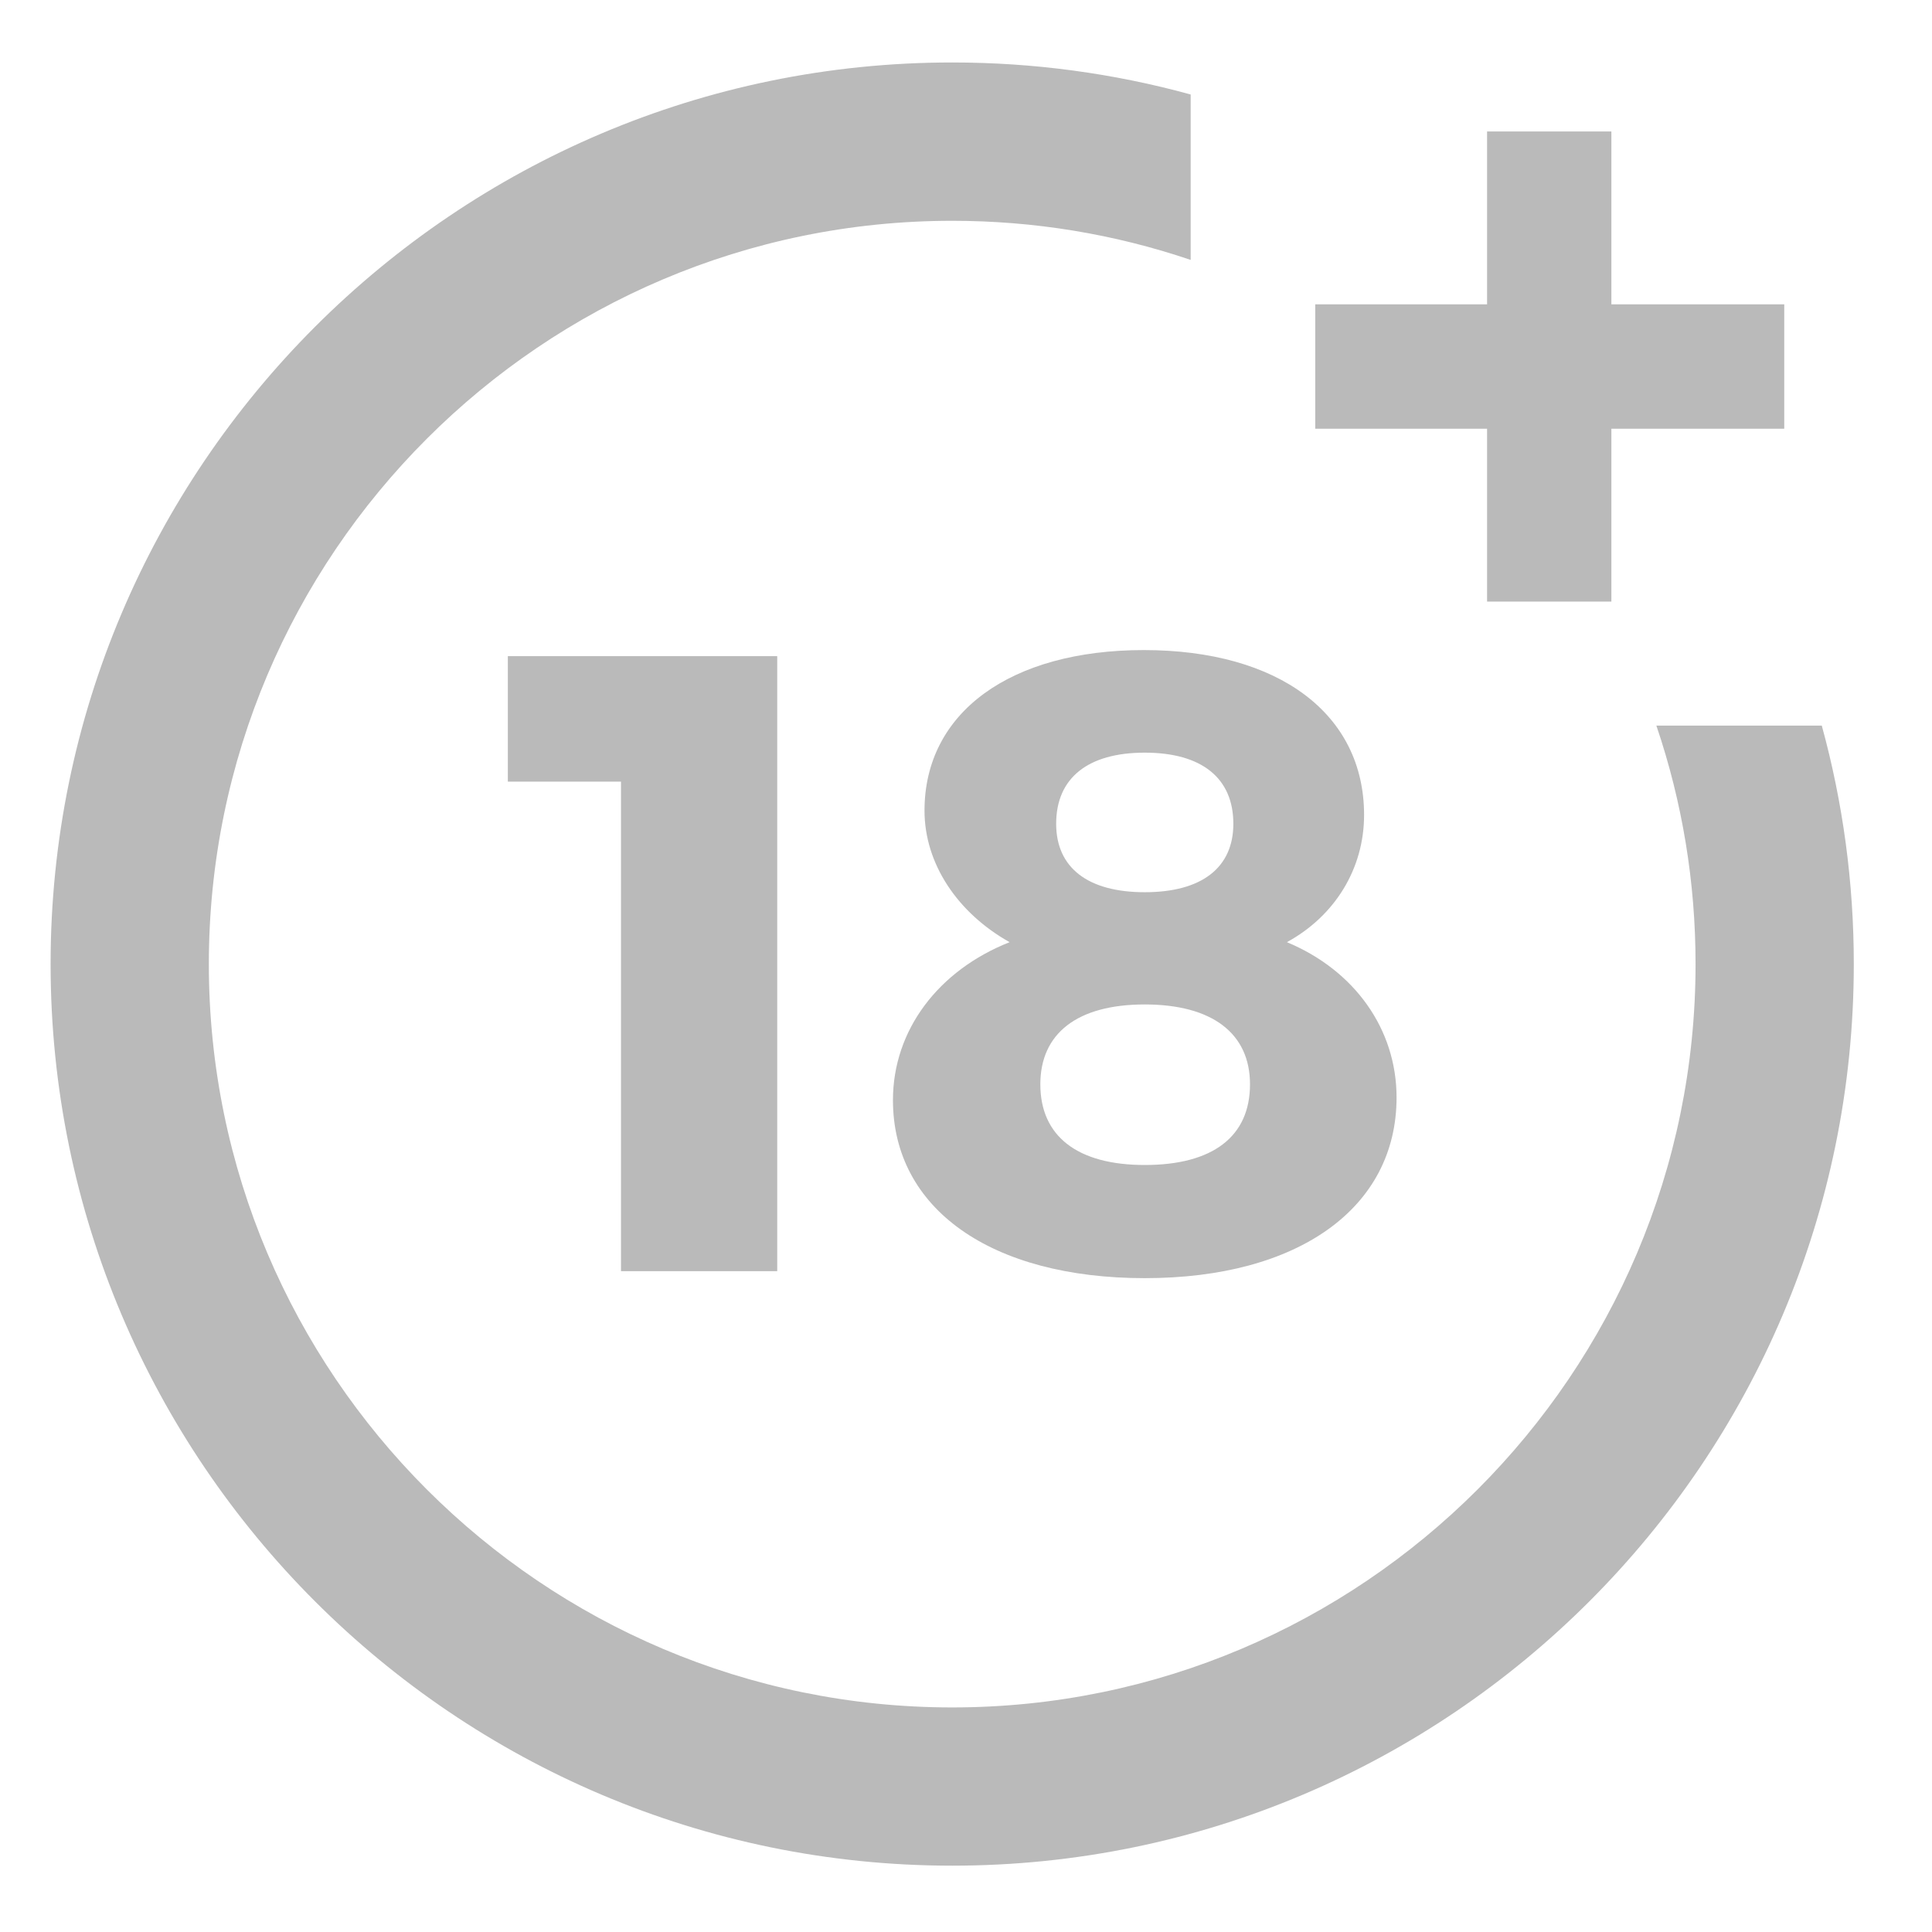 <svg width="21" height="21" viewBox="0 0 21 21" fill="none" xmlns="http://www.w3.org/2000/svg">
<path d="M6.75 13.817V8.496H5.52V7.132H8.448V13.817H6.75Z" fill="#BABABA"/>
<path d="M14.827 8.858C14.827 9.44 14.512 9.955 13.988 10.241C14.722 10.546 15.18 11.185 15.18 11.929C15.18 13.13 14.112 13.893 12.443 13.893C10.774 13.893 9.706 13.14 9.706 11.958C9.706 11.195 10.202 10.546 10.974 10.241C10.412 9.926 10.049 9.392 10.049 8.811C10.049 7.743 10.984 7.066 12.433 7.066C13.902 7.066 14.827 7.762 14.827 8.858ZM11.308 11.786C11.308 12.349 11.709 12.663 12.443 12.663C13.177 12.663 13.587 12.358 13.587 11.786C13.587 11.233 13.177 10.918 12.443 10.918C11.709 10.918 11.308 11.233 11.308 11.786ZM11.48 8.954C11.48 9.431 11.823 9.698 12.443 9.698C13.063 9.698 13.406 9.431 13.406 8.954C13.406 8.458 13.063 8.181 12.443 8.181C11.823 8.181 11.48 8.458 11.48 8.954Z" fill="#BABABA"/>
<path d="M18.004 7.887C18.287 8.72 18.43 9.591 18.43 10.479C18.43 14.935 14.805 18.559 10.35 18.559C5.895 18.559 2.27 14.935 2.27 10.479C2.27 6.024 5.895 2.4 10.35 2.4C11.238 2.4 12.11 2.543 12.942 2.825V1.027C12.101 0.796 11.232 0.679 10.35 0.679C4.946 0.679 0.55 5.076 0.55 10.479C0.55 15.883 4.946 20.279 10.35 20.279C15.754 20.279 20.15 15.883 20.15 10.479C20.15 9.597 20.033 8.728 19.802 7.887H18.004Z" fill="#BABABA"/>
<path d="M17.515 3.308V1.429H16.164V3.308H14.296V4.66H16.164V6.539H17.515V4.66H19.394V3.308H17.515Z" fill="#BABABA"/>
</svg>
